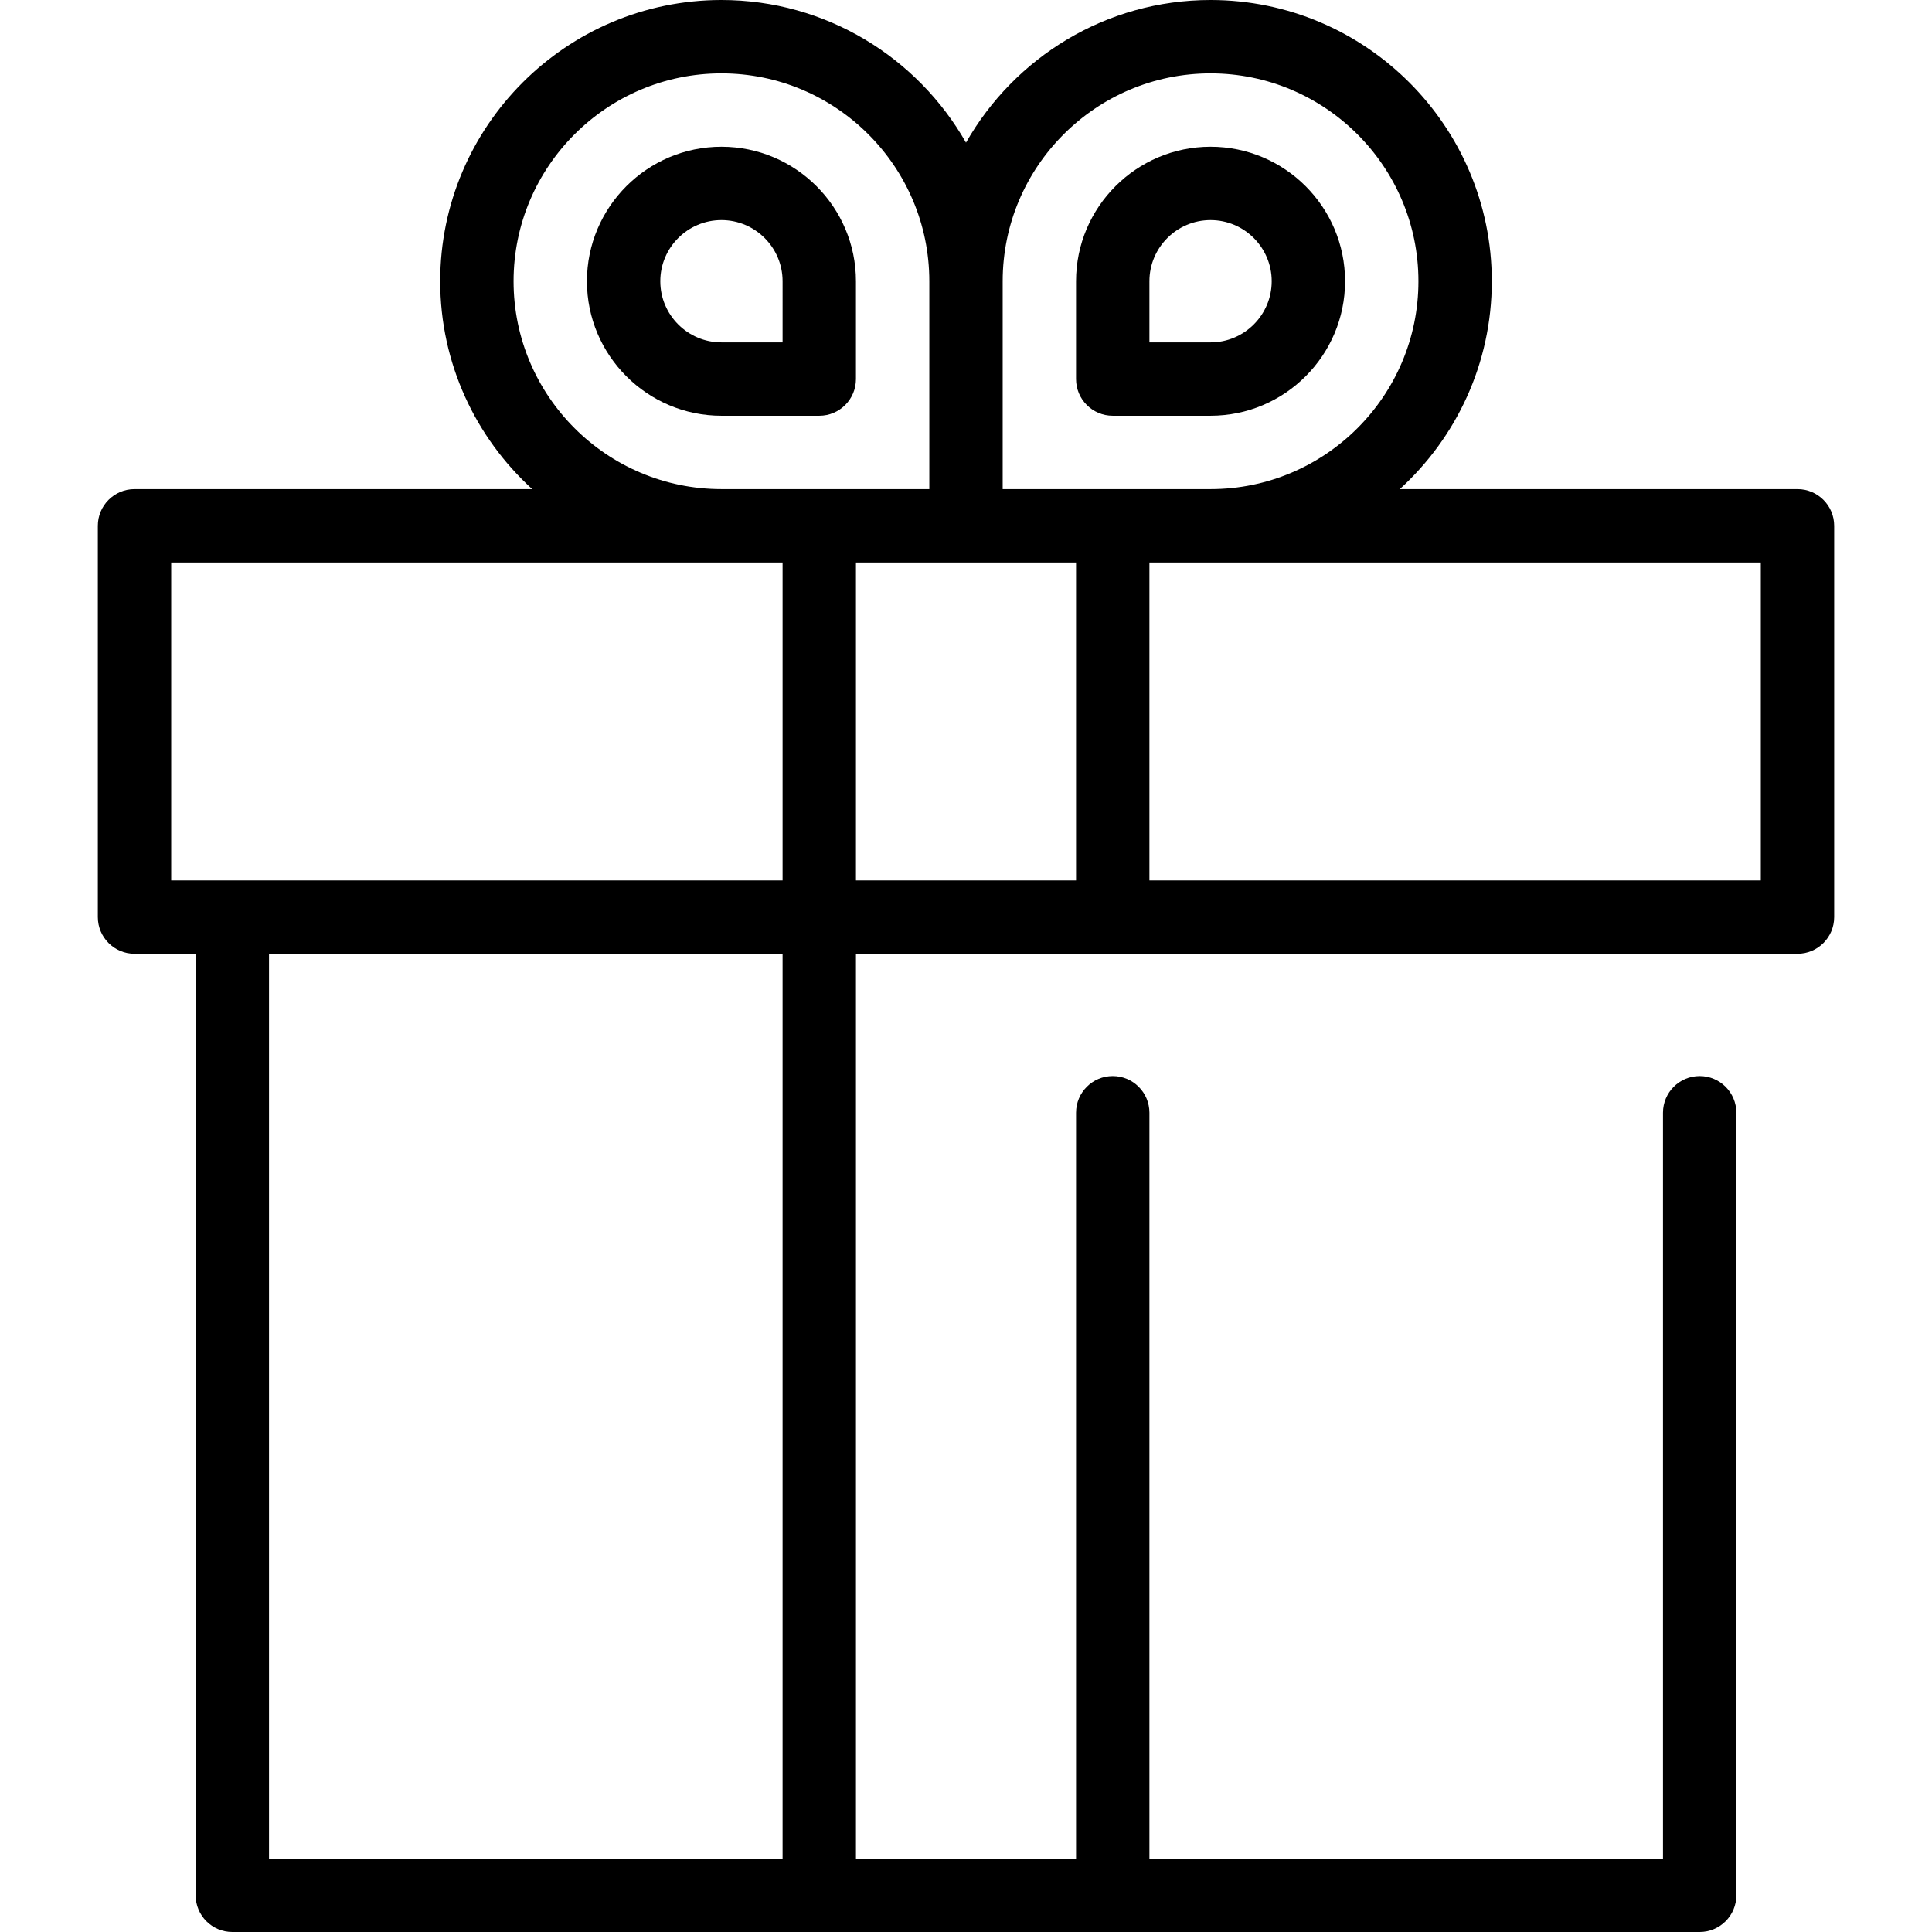 <?xml version="1.0" encoding="iso-8859-1"?>
<svg fill="#000000" height="800px" width="800px" version="1.1" id="Layer_1" xmlns="http://www.w3.org/2000/svg" xmlns:xlink="http://www.w3.org/1999/xlink" 
	 viewBox="0 0 512 512" xml:space="preserve">
<g>
	<g>
		<g>
			<path d="M476.354,129.62H370.959c14.971-13.641,24.383-33.285,24.383-55.089C395.342,33.434,361.908,0,320.81,0
				C293.065,0,268.83,15.25,256,37.796C243.17,15.25,218.935,0,191.19,0c-41.097,0-74.532,33.434-74.532,74.532
				c0,21.803,9.412,41.447,24.383,55.089H35.646c-5.369,0-9.721,4.351-9.721,9.722v103.696c0,5.37,4.353,9.722,9.721,9.722h16.203
				v249.519c0,5.37,4.353,9.721,9.722,9.721H450.43c5.369,0,9.722-4.351,9.722-9.721V294.886c0-5.37-4.353-9.722-9.722-9.722
				c-5.369,0-9.721,4.351-9.721,9.722v197.671H304.608V294.886c0-5.37-4.353-9.722-9.721-9.722c-5.369,0-9.722,4.351-9.722,9.722
				v197.671h-58.329V252.76H450.43h25.924c5.369,0,9.721-4.351,9.721-9.722V139.342C486.076,133.972,481.723,129.62,476.354,129.62z
				 M265.721,74.532c0-30.376,24.712-55.089,55.089-55.089c30.377,0,55.089,24.712,55.089,55.089
				c0,30.377-24.712,55.089-55.089,55.089h-55.089V74.532z M207.392,492.557H71.291V252.76h136.101V492.557z M207.392,233.316
				H45.367v-84.253h162.025V233.316z M191.19,129.62c-30.377,0-55.089-24.712-55.089-55.089c0-30.376,24.712-55.089,55.089-55.089
				s55.089,24.712,55.089,55.089v55.089H191.19z M285.165,233.316h-58.329v-84.253h58.329V233.316z M466.633,233.316H304.608
				v-84.253h162.025V233.316z"/>
			<path d="M191.19,38.886c-19.656,0-35.646,15.991-35.646,35.646c0,19.654,15.99,35.646,35.646,35.646h25.924
				c5.369,0,9.721-4.351,9.721-9.722V74.532C226.835,54.877,210.846,38.886,191.19,38.886z M207.392,90.734H191.19
				c-8.935,0-16.203-7.268-16.203-16.203c0-8.935,7.268-16.203,16.203-16.203s16.203,7.268,16.203,16.203V90.734z"/>
			<path d="M356.456,74.532c0-19.654-15.99-35.646-35.646-35.646c-19.656,0-35.646,15.991-35.646,35.646v25.924
				c0,5.37,4.353,9.722,9.722,9.722h25.924C340.466,110.177,356.456,94.186,356.456,74.532z M304.608,74.532
				c0-8.935,7.268-16.203,16.203-16.203c8.935,0,16.203,7.268,16.203,16.203c0,8.935-7.268,16.203-16.203,16.203h-16.203V74.532z"/>
		</g>
	</g>
</g>
</svg>
